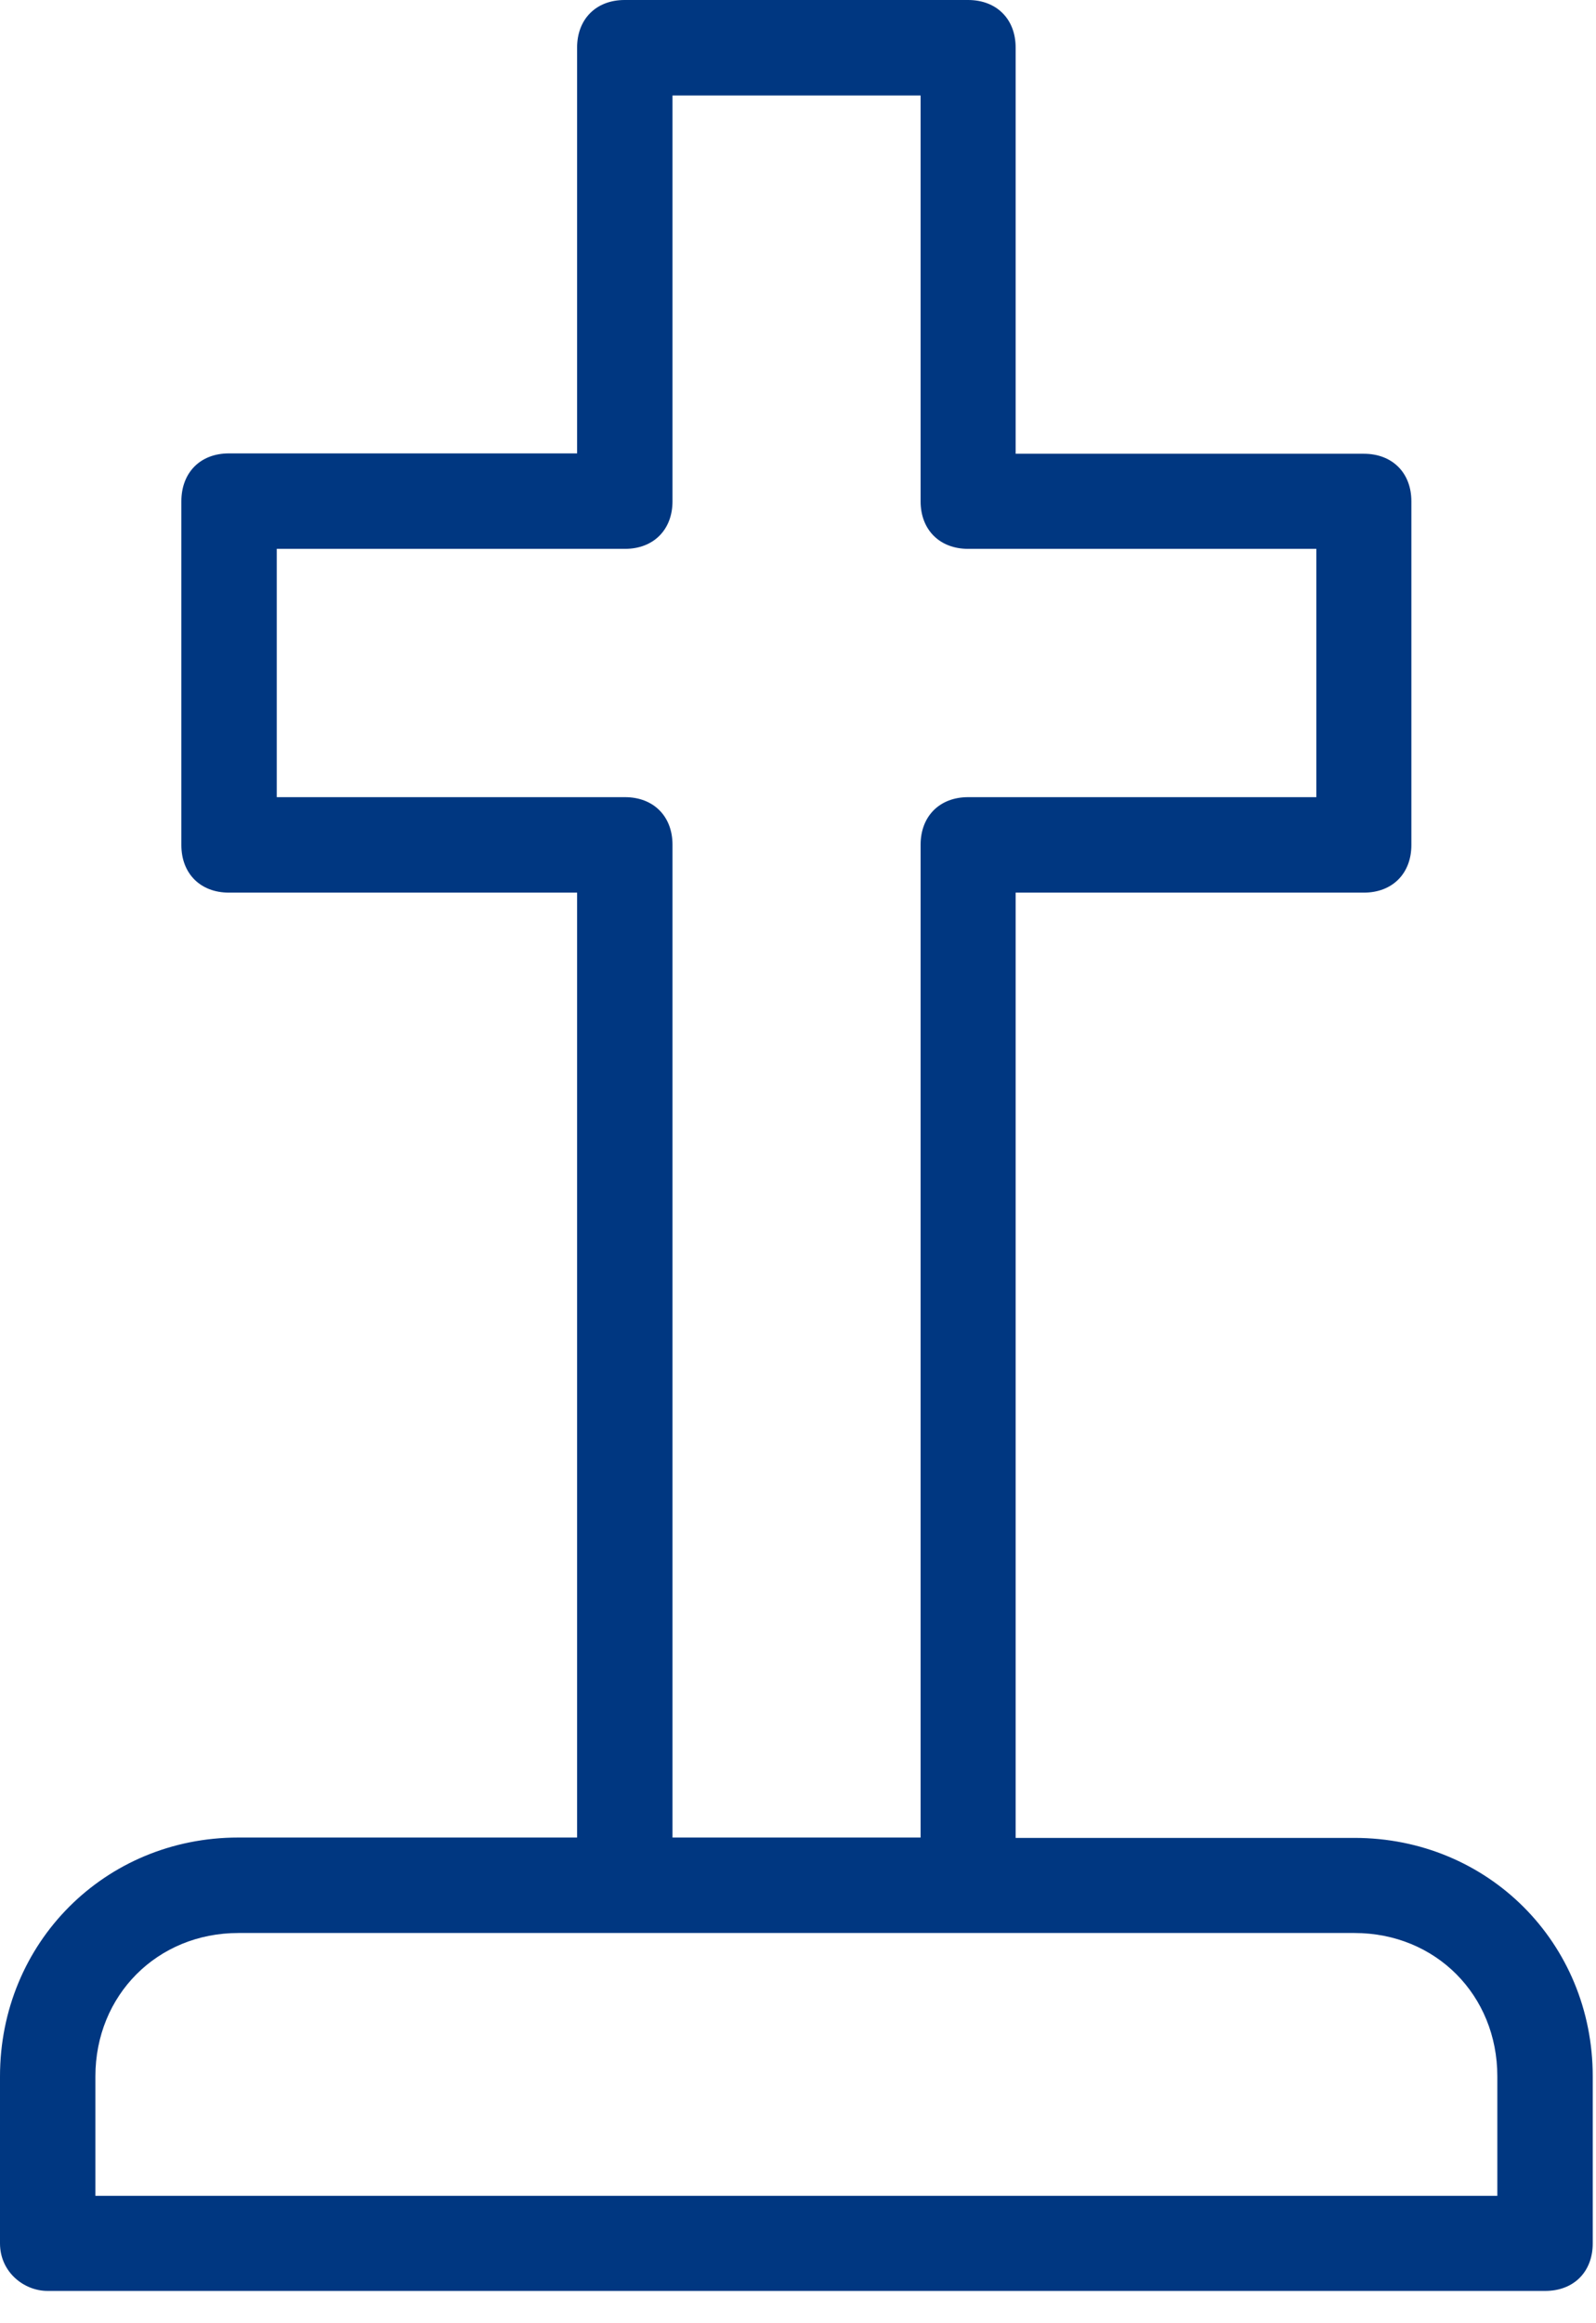<svg width="44" height="64" viewBox="0 0 44 64" fill="none" xmlns="http://www.w3.org/2000/svg">
<path d="M2.63 57.2C2.63 54.96 4.34 53.25 6.57 53.25H37.34C39.58 53.25 41.28 54.96 41.28 57.2V60.49H2.63V57.2ZM7.63 21.96V15.12H17.23C18.02 15.12 18.54 14.59 18.54 13.81V2.63H25.38V13.81C25.38 14.6 25.91 15.12 26.69 15.12H36.29V21.96H26.69C25.9 21.96 25.38 22.49 25.38 23.27V50.62H18.54V23.27C18.54 22.48 18.01 21.96 17.23 21.96H7.63ZM1.31 63.11H42.6C43.39 63.11 43.91 62.58 43.91 61.8V57.2C43.91 53.52 41.02 50.63 37.34 50.63H28V24.59H37.6C38.39 24.59 38.91 24.06 38.91 23.28V13.81C38.91 13.02 38.38 12.5 37.6 12.5H28V1.31C28 0.52 27.47 0 26.69 0H17.22C16.43 0 15.91 0.53 15.91 1.31V12.49H6.31C5.52 12.49 5 13.02 5 13.81V23.28C5 24.07 5.53 24.59 6.31 24.59H15.91V50.62H6.57C2.89 50.62 0 53.52 0 57.2V61.8C0 62.59 0.66 63.11 1.31 63.11Z" fill="#003781"/>
</svg>
